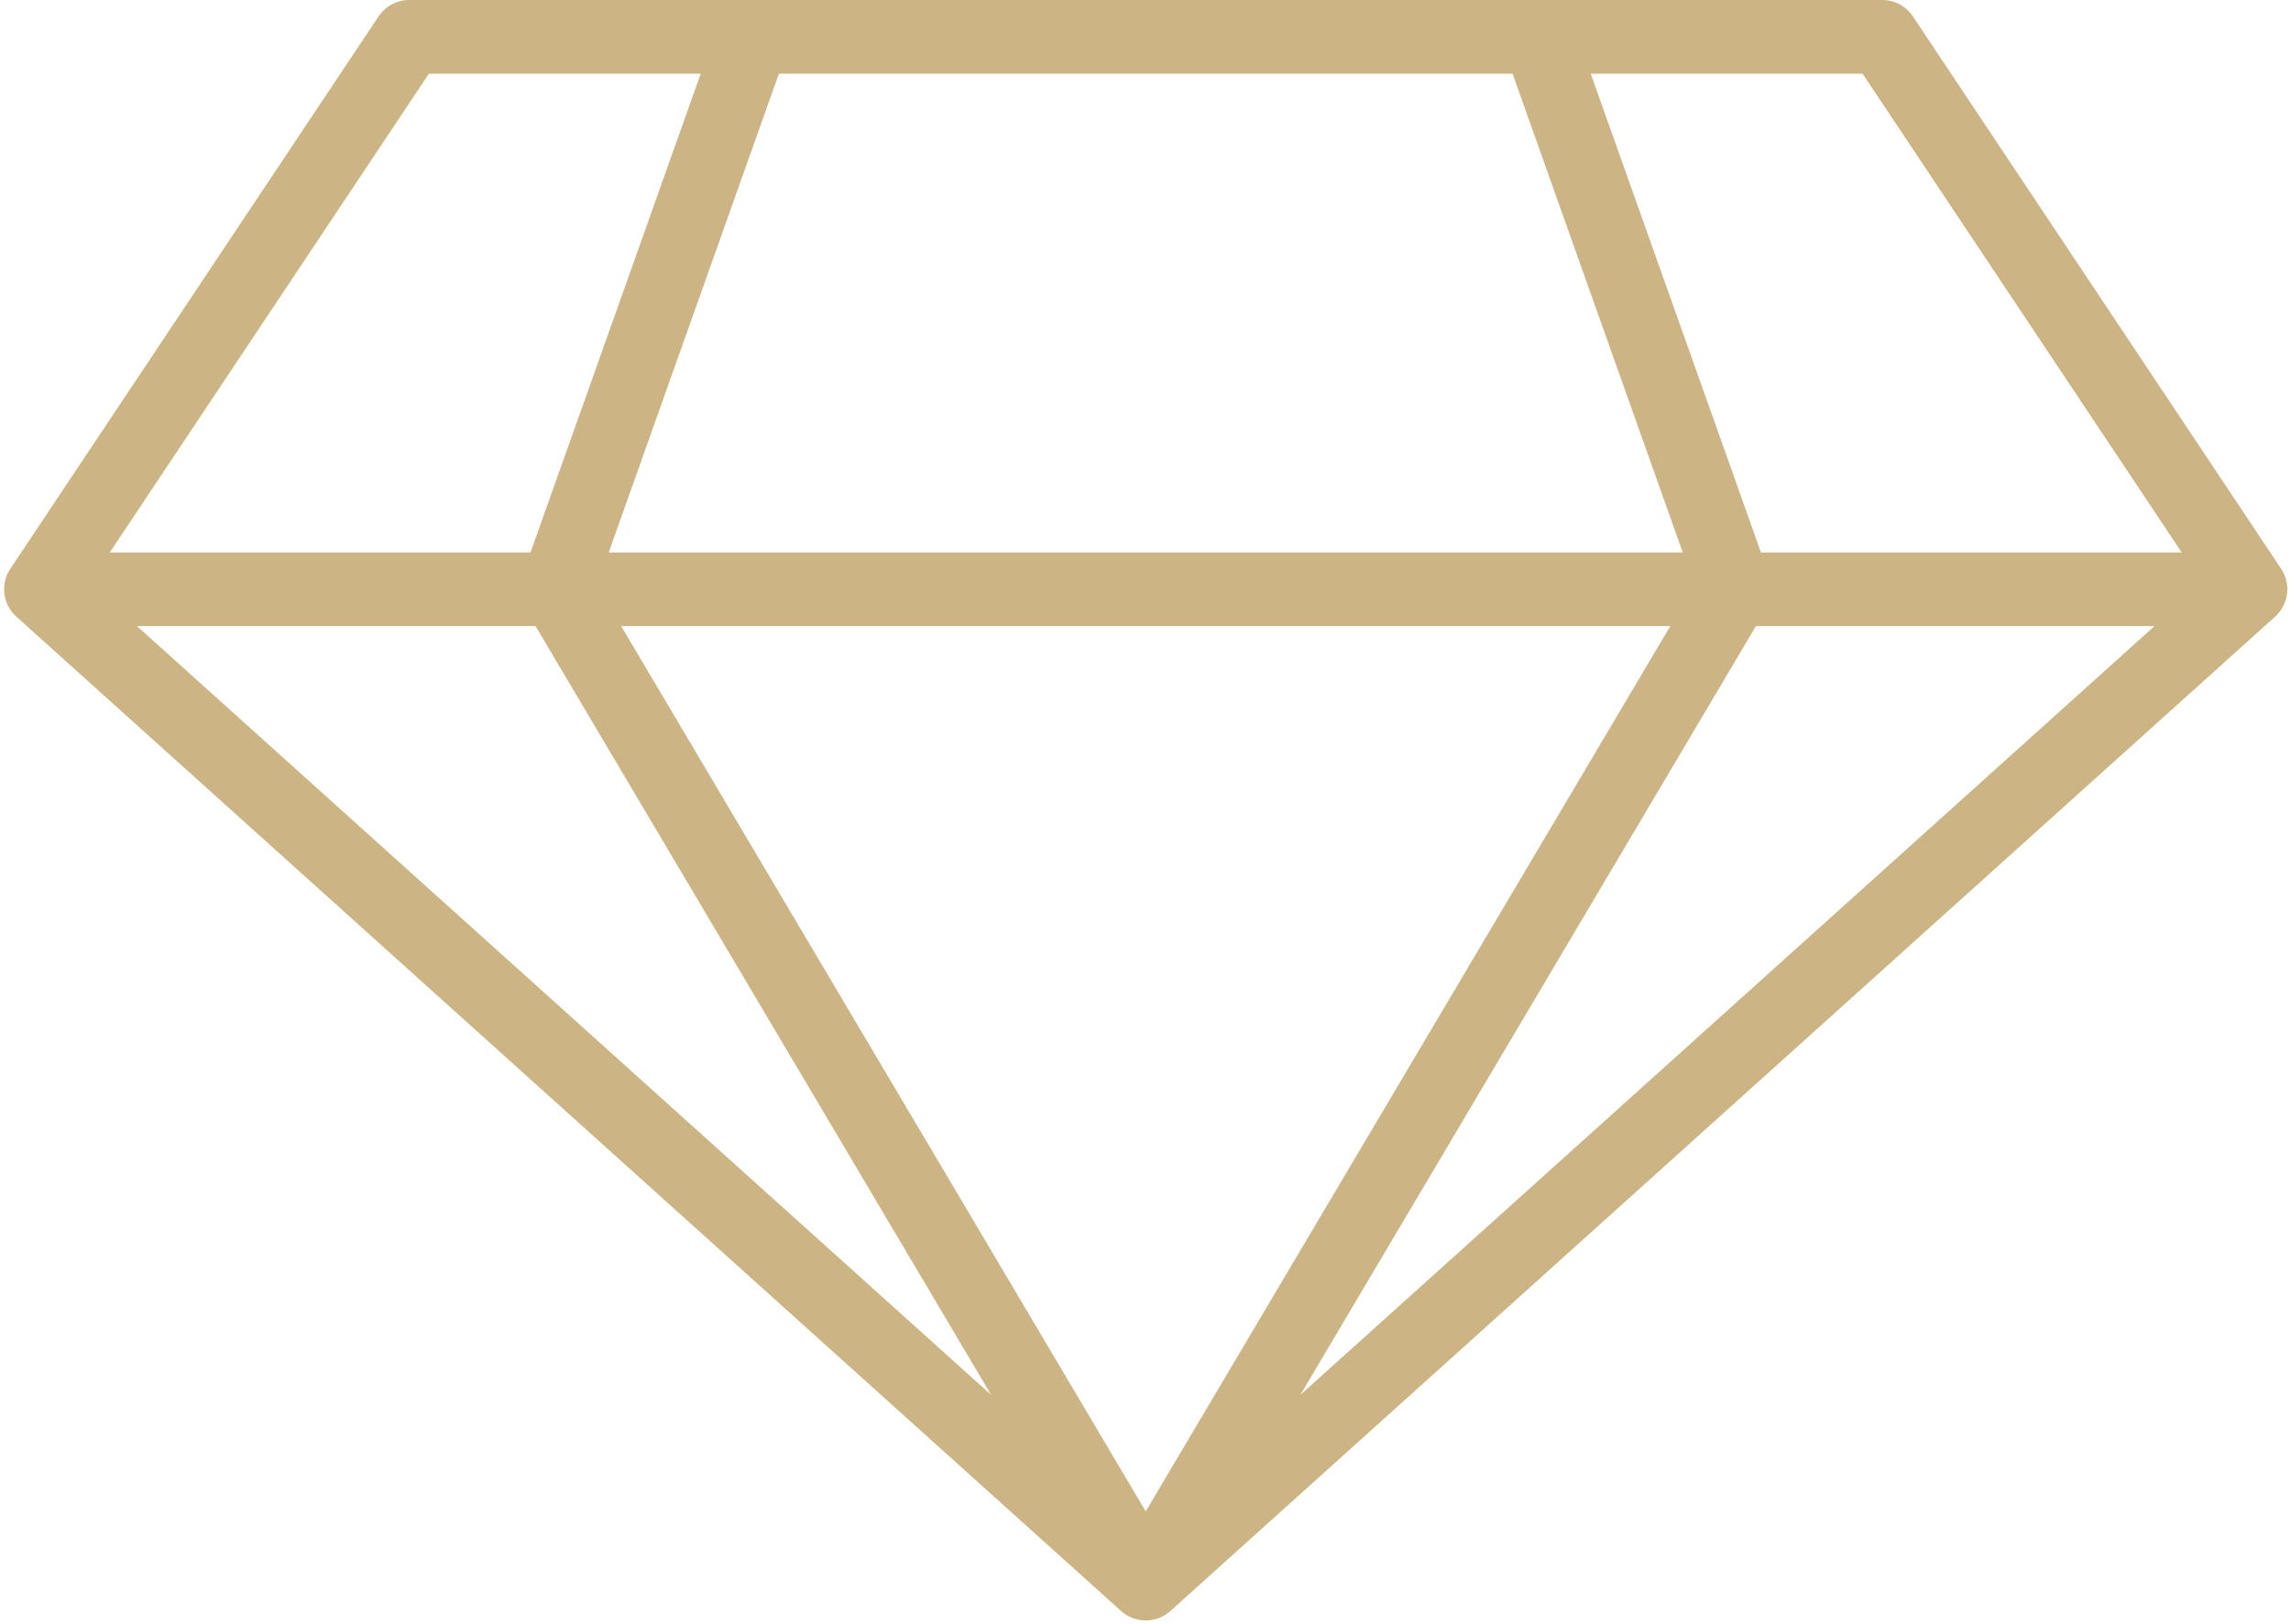 <svg xmlns="http://www.w3.org/2000/svg" xmlns:xlink="http://www.w3.org/1999/xlink" preserveAspectRatio="xMidYMid meet" version="1.0" viewBox="7.1 128.0 497.7 352.7" zoomAndPan="magnify" style="fill: rgb(205, 180, 132);" original_string_length="680"><g id="__id9_sn4s8fv1zh"><path d="M502.66,251.56l-80-120A8.033,8.033,0,0,0,416,128H96a8.033,8.033,0,0,0-6.66,3.56l-80,120a8.016,8.016,0,0,0,1.31,10.39l240,216a8.006,8.006,0,0,0,10.7,0l240-216A8.016,8.016,0,0,0,502.66,251.56ZM335.69,144l36.97,104H139.34l36.97-104Zm-235.41,0h59.05L122.35,248H30.95ZM36.85,264h86.59l98.97,167ZM256,456.31,142.04,264H369.96ZM289.59,431l98.97-167h86.59ZM389.65,248,352.67,144h59.05l69.33,104Z" style="fill: inherit;"/></g></svg>